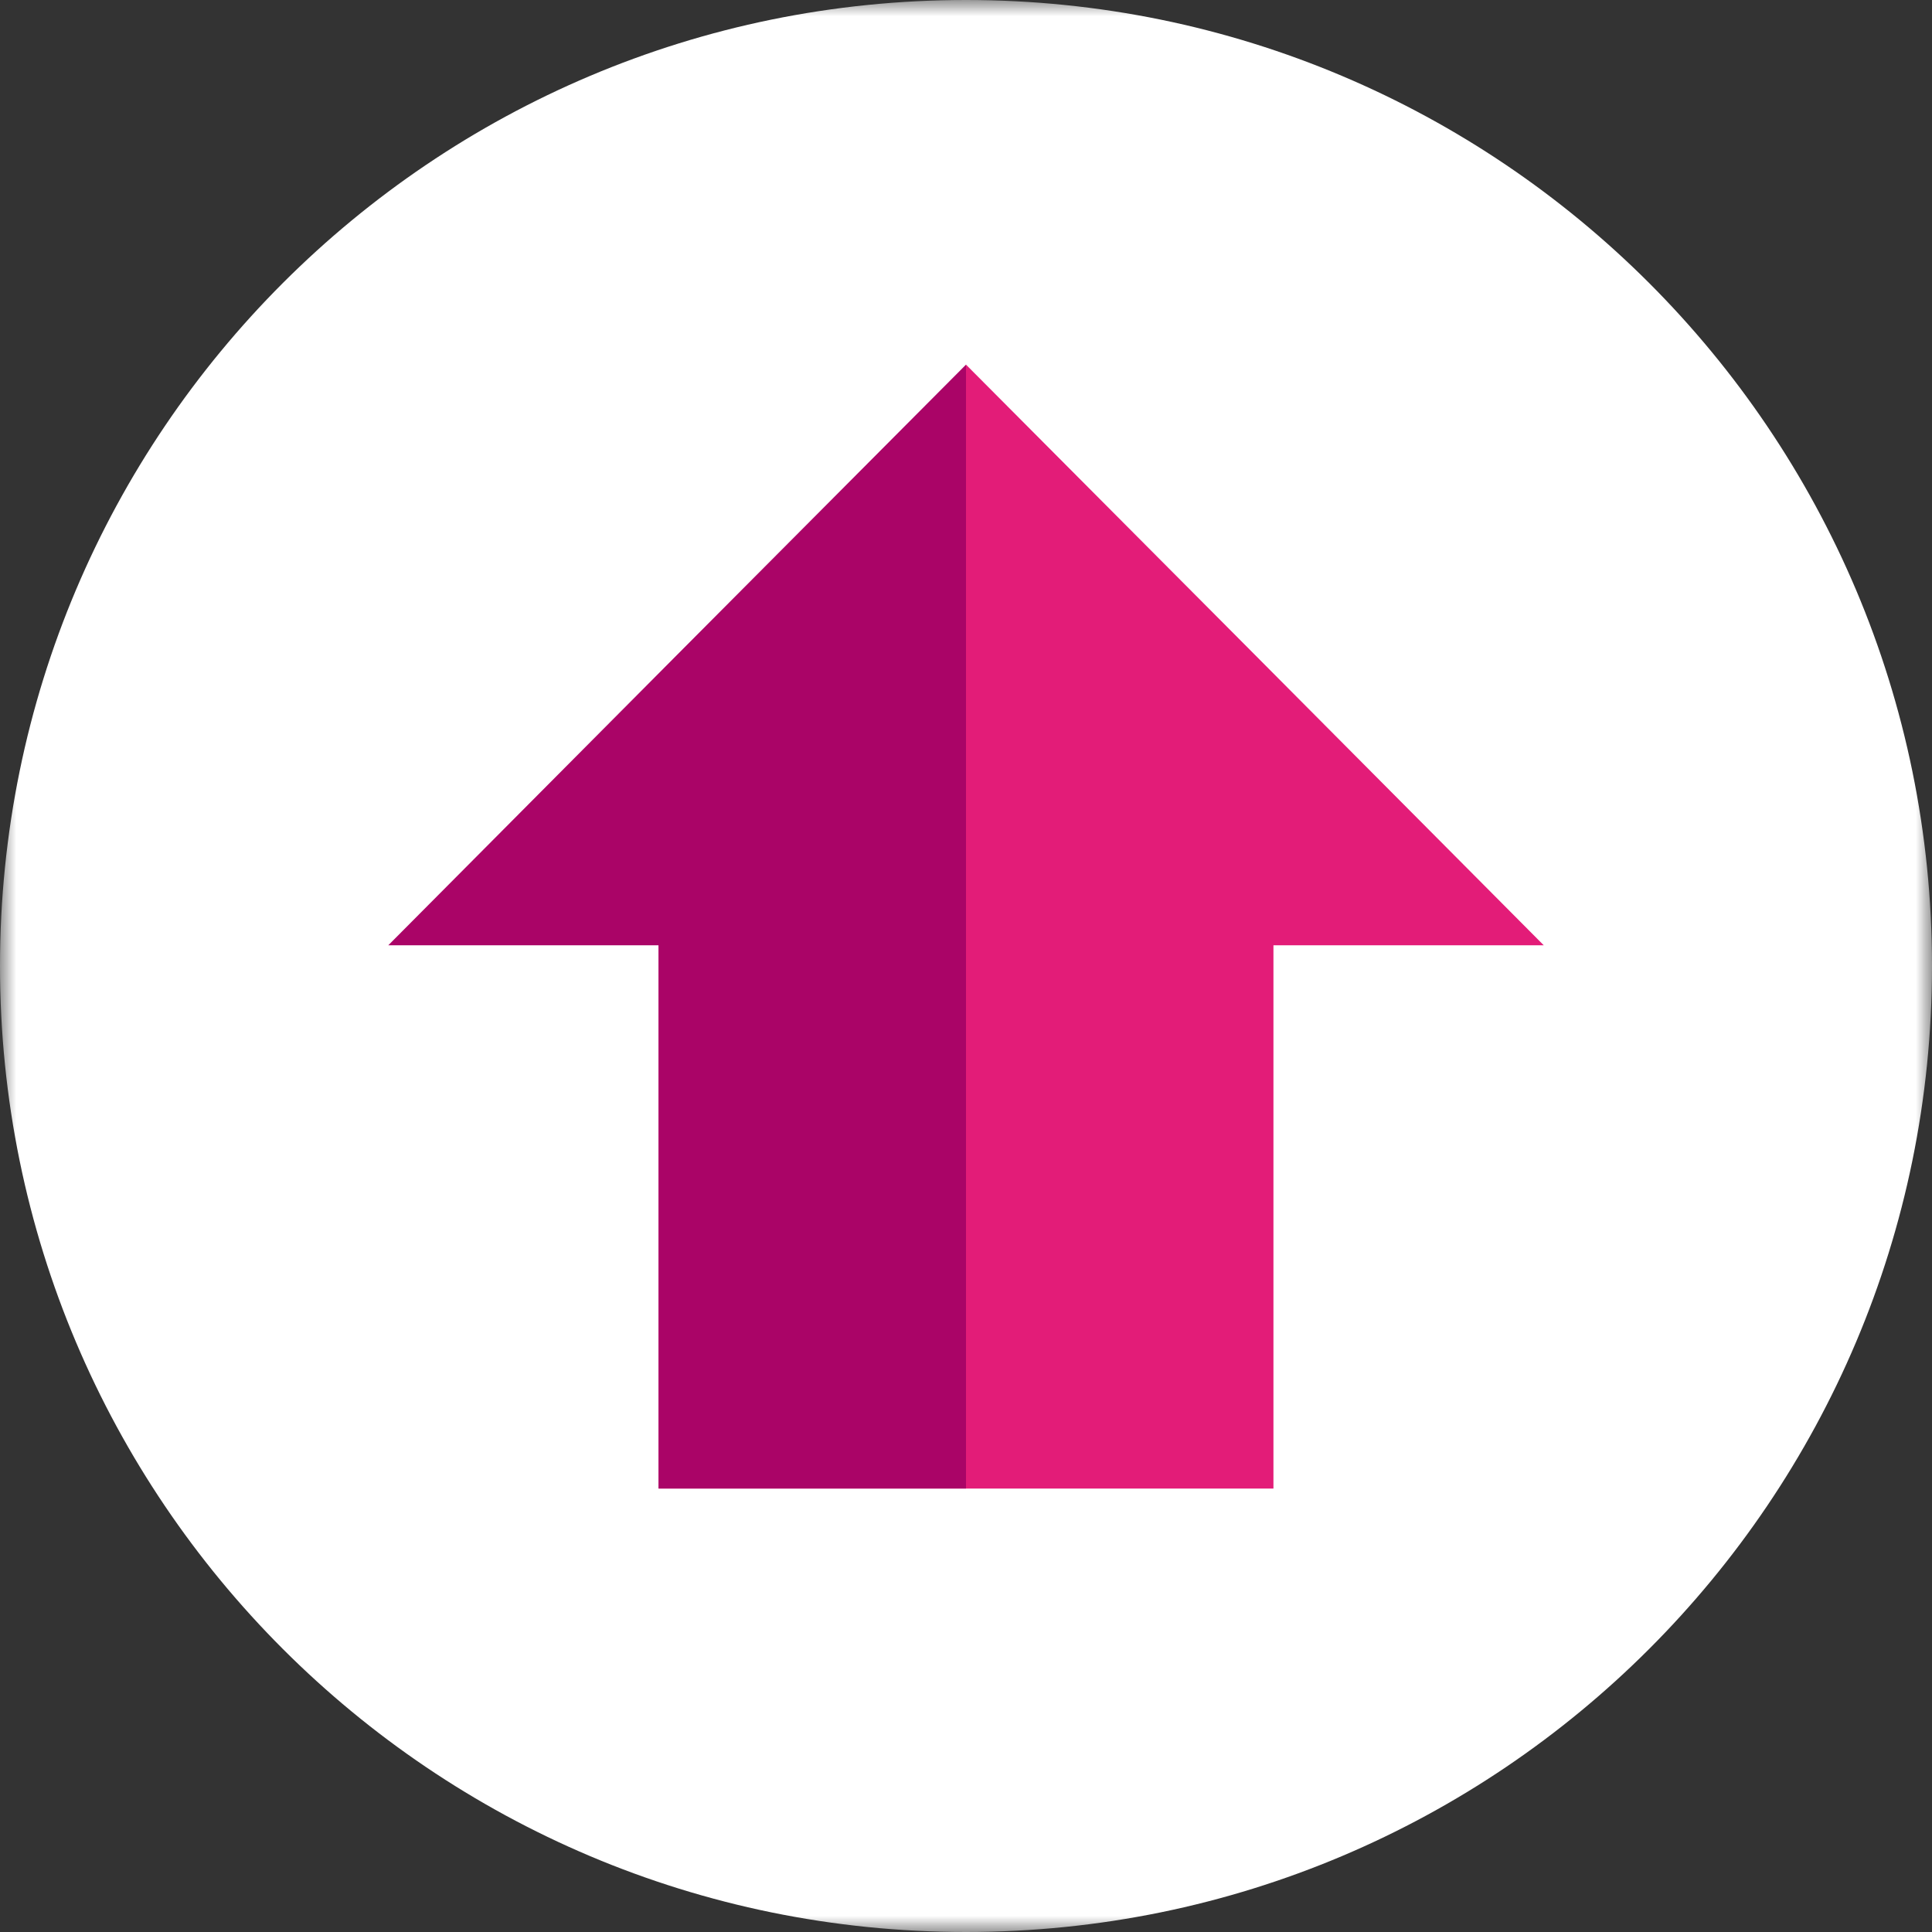 <?xml version="1.0" encoding="UTF-8"?>
<svg width="60px" height="60px" viewBox="0 0 60 60" version="1.1" xmlns="http://www.w3.org/2000/svg" xmlns:xlink="http://www.w3.org/1999/xlink">
    <rect x="0" y="0" width="60" height="60" fill="#333333" stroke="none"/>
    <!-- Generator: Sketch 52.5 (67469) - http://www.bohemiancoding.com/sketch -->
    <title>Icons img / arrow up</title>
    <desc>Created with Sketch.</desc>
    <defs>
        <polygon id="path-1" points="0 0 60 0 60 60 0 60"></polygon>
        <polygon id="path-3" points="0 60 60 60 60 0 0 0"></polygon>
    </defs>
    <g id="Icons-img-/-arrow-up" stroke="none" stroke-width="1" fill="none" fill-rule="evenodd">
        <g id="Group-9">
            <g id="Group-3">
                <mask id="mask-2" fill="white">
                    <use xlink:href="#path-1"></use>
                </mask>
                <g id="Clip-2"></g>
                <path d="M-0,30 C-0,13.432 13.432,0 30,0 C46.568,0 60,13.432 60,30 C60,46.568 46.568,60 30,60 C13.432,60 -0,46.568 -0,30" id="Fill-1" fill="#FFFFFF" mask="url(#mask-2)"></path>
            </g>
            <mask id="mask-4" fill="white">
                <use xlink:href="#path-3"></use>
            </mask>
            <g id="Clip-5"></g>
            <g id="Group-16" mask="url(#mask-4)">
                <g transform="translate(12, 11)" id="Group-14">
                    <g>
                        <path d="M18,14.767 L18,0.324 L26.972,9.336 L35.943,18.357 L27.548,18.357 L27.548,35.228 L8.453,35.228 L8.453,14.767 L18,14.767 Z" id="Combined-Shape" fill="#E31C78"></path>
                        <path d="M18,14.766 L18,35.227 L8.452,35.227 L8.452,18.357 L0.058,18.357 L9.028,9.336 L18,0.324 L18,14.766 Z" id="Combined-Shape" fill="#AA0467"></path>
                    </g>
                </g>
            </g>
        </g>
    </g>
</svg>